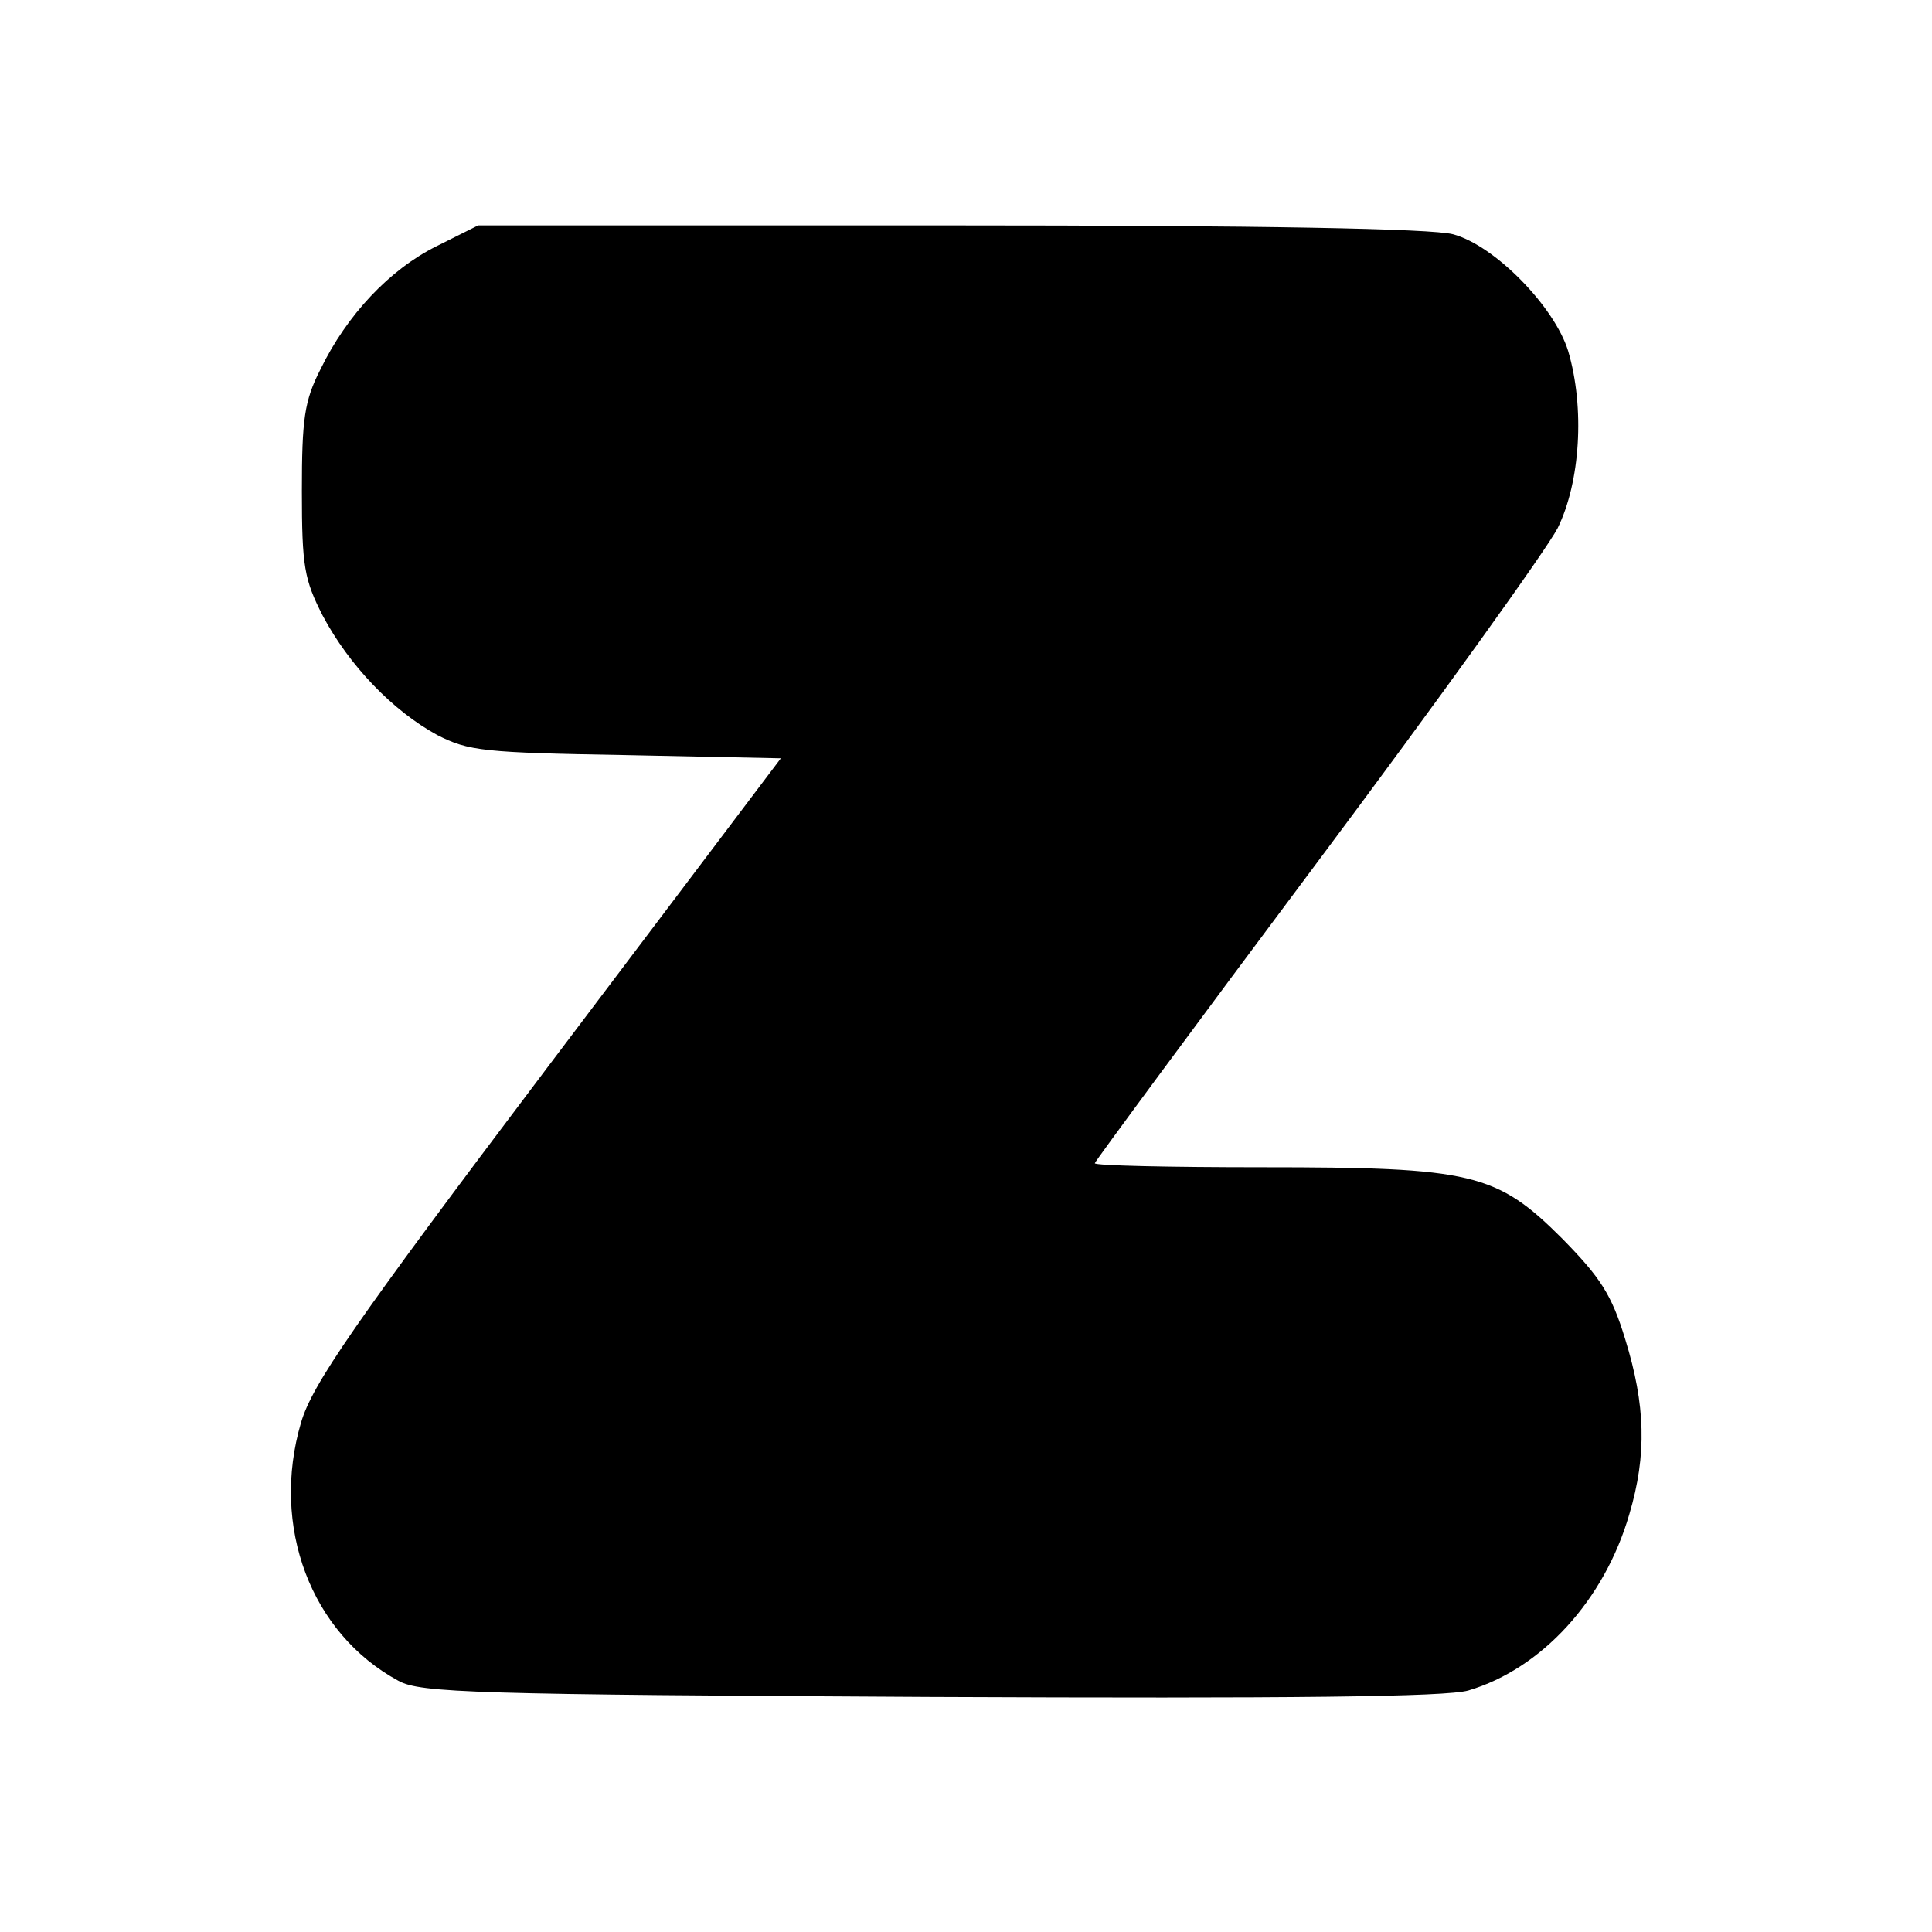 <?xml version="1.0" standalone="no"?>
<!DOCTYPE svg PUBLIC "-//W3C//DTD SVG 20010904//EN"
 "http://www.w3.org/TR/2001/REC-SVG-20010904/DTD/svg10.dtd">
<svg version="1.0" xmlns="http://www.w3.org/2000/svg"
 width="240pt" height="240pt" viewBox="0 0 240 240"
 preserveAspectRatio="xMidYMid meet">
<g transform="translate(0,240) scale(0.1,-0.1)"
fill="#000000" stroke="none">
<path d="M542 2094 c-58 -29 -111 -85 -144 -153 -20 -39 -23 -62 -23 -151 0
-94 3 -110 26 -155 33 -62 87 -118 142 -148 39 -20 58 -22 234 -25 l193 -4
-290 -384 c-243 -322 -292 -394 -306 -441 -38 -129 12 -262 121 -321 27 -15
96 -17 660 -20 450 -2 641 0 669 8 91 27 169 112 200 219 22 74 20 136 -5 217
-17 56 -31 77 -78 125 -82 82 -112 89 -373 89 -114 0 -208 2 -208 5 0 2 124
170 275 372 151 202 286 390 300 417 28 57 34 149 13 220 -17 55 -91 131 -143
145 -27 7 -233 11 -626 11 l-585 0 -52 -26z"/>
</g>
</svg>

